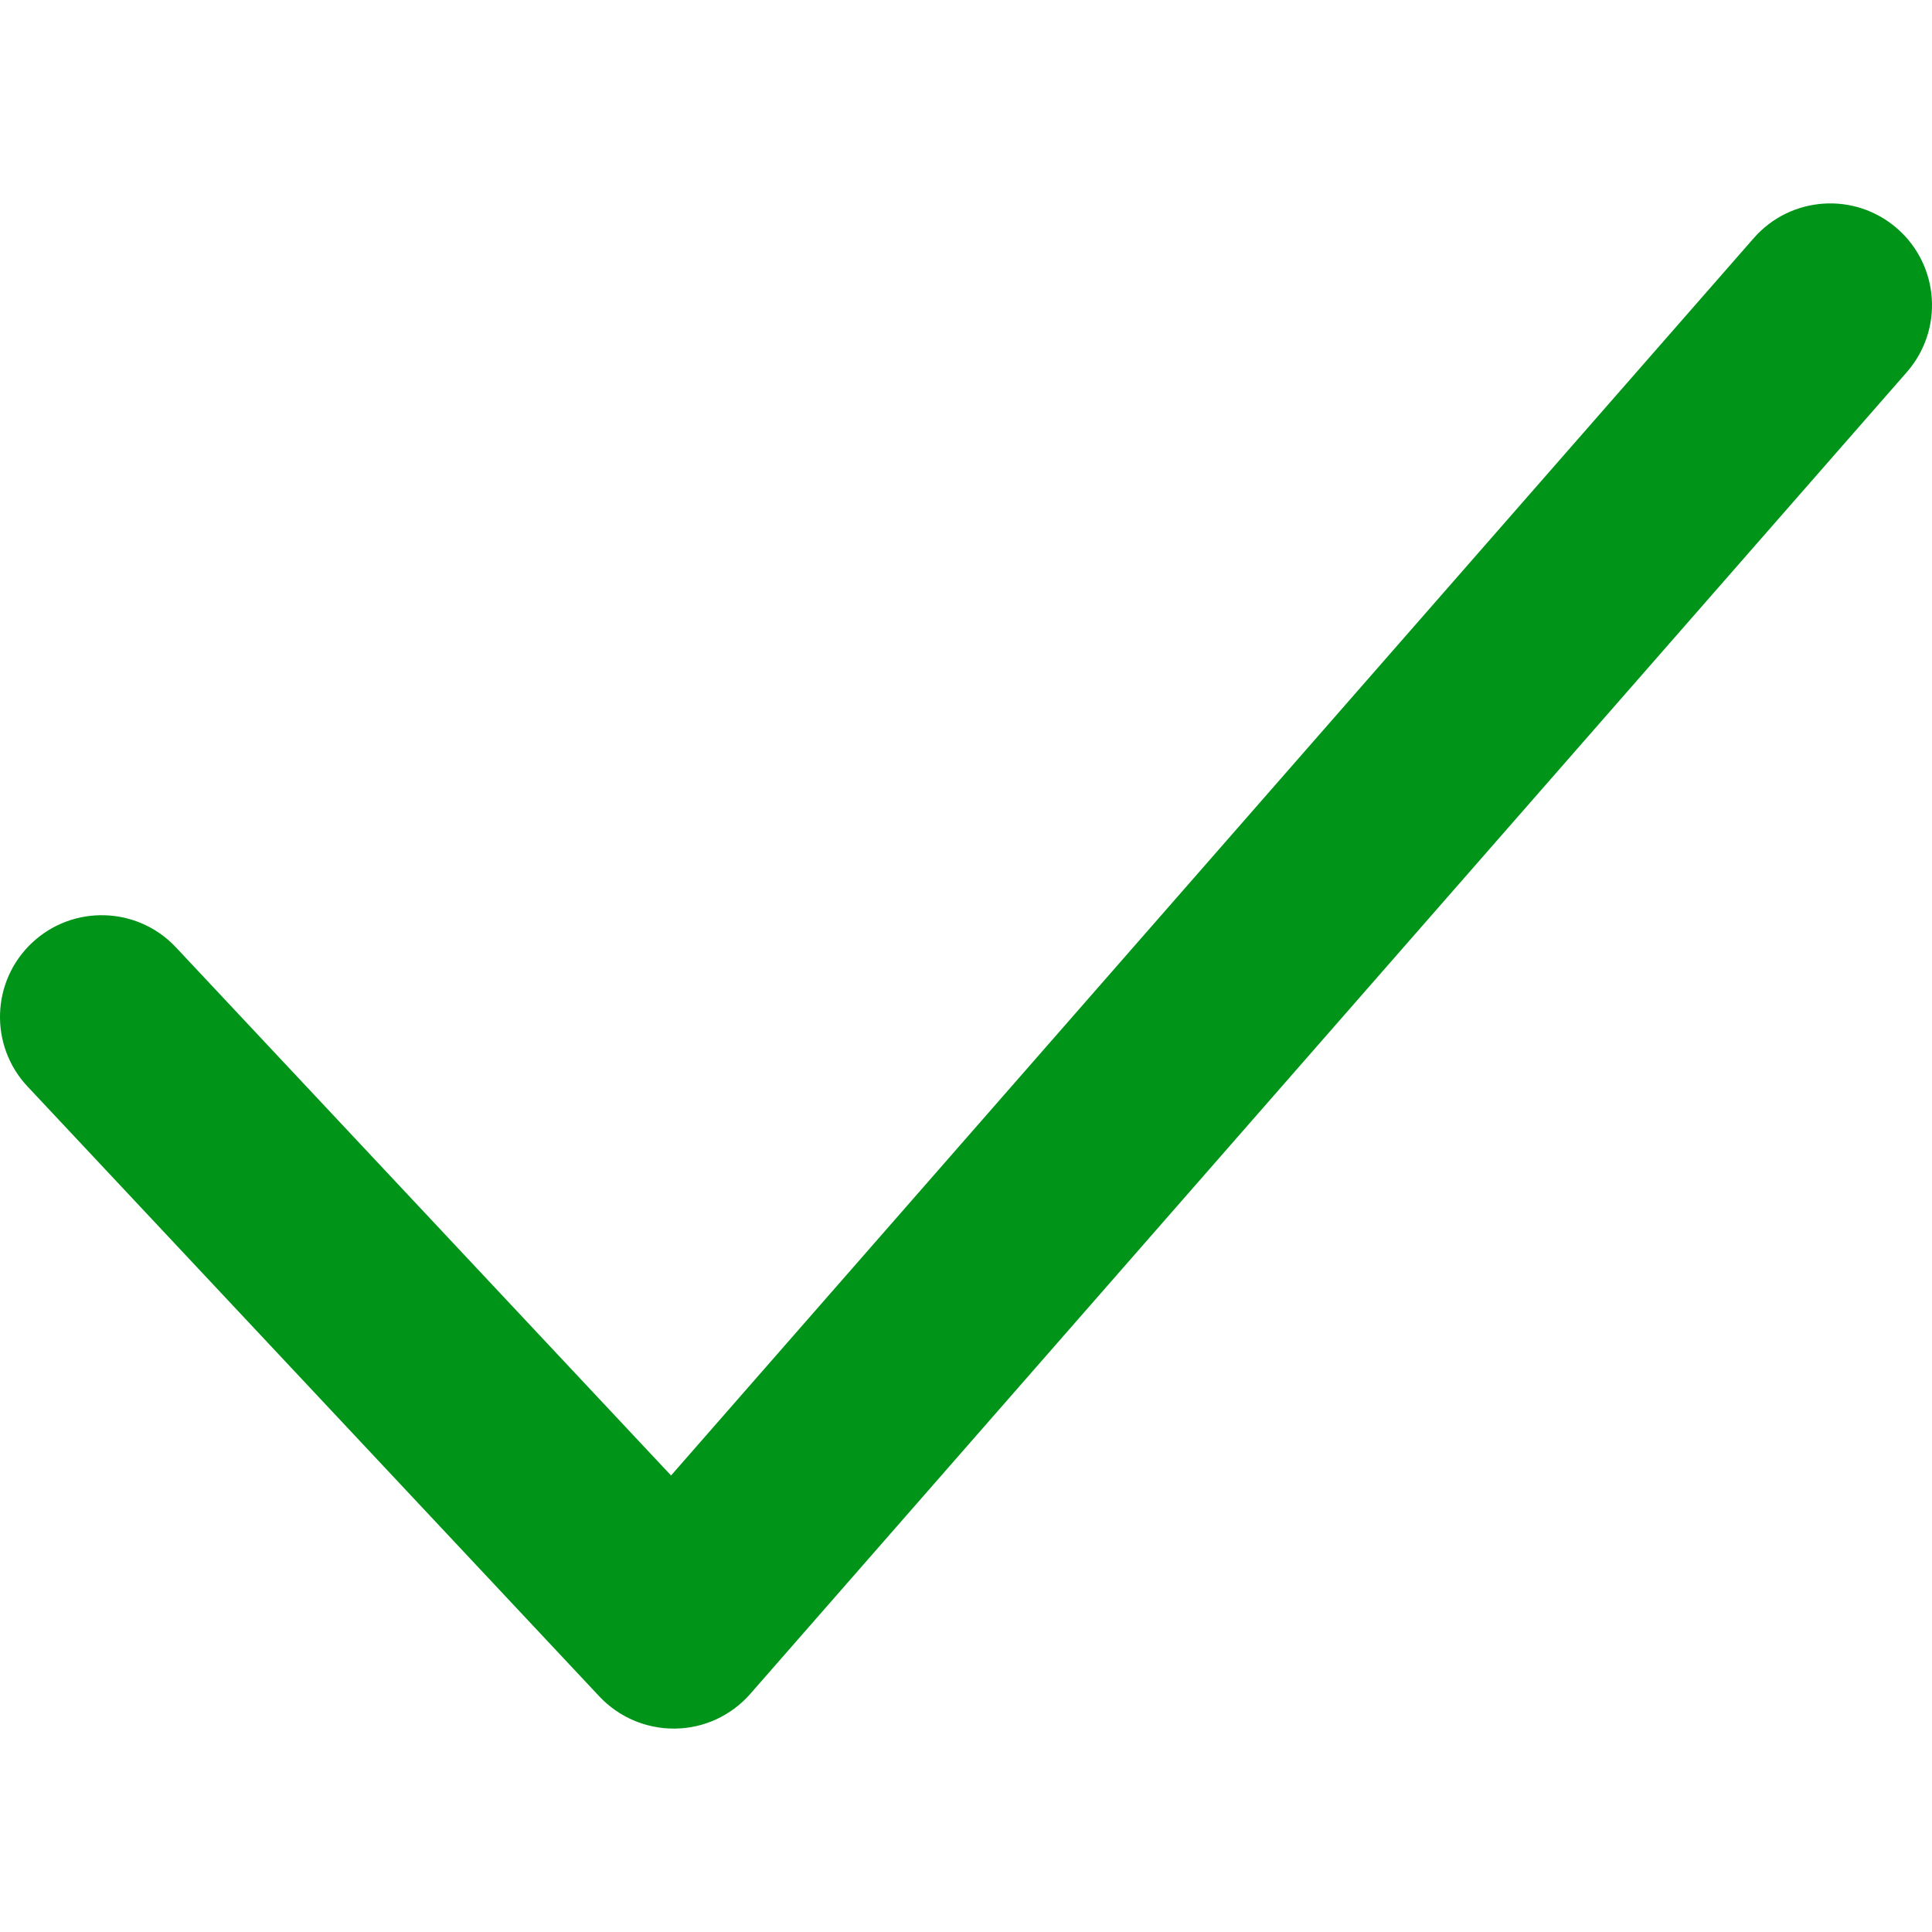 <?xml version="1.0" encoding="UTF-8"?> <svg xmlns="http://www.w3.org/2000/svg" xmlns:xlink="http://www.w3.org/1999/xlink" version="1.1" id="Capa_1" x="0px" y="0px" viewBox="0 0 512.008 512.008" style="enable-background:new 0 0 512.008 512.008;" xml:space="preserve"><linearGradient id="SVGID_1_" gradientUnits="userSpaceOnUse" x1="-328.815" y1="275.339" x2="-328.815" y2="276.319" gradientTransform="matrix(512.008 0 0 404.192 168611.703 -111235.844)"><stop offset="0" style="stop-color:#EE4DB7"></stop><stop offset="1" style="stop-color:#C743F9"></stop></linearGradient><path style="fill: rgb(0, 148, 25);" d="M502.795,60.572c-11.183-9.782-28.214-8.677-38.023,2.533L177.837,391.028L46.603,251.036 c-10.186-10.833-27.217-11.372-38.077-1.213s-11.426,27.244-1.24,38.104l151.579,161.684c5.12,5.416,12.207,8.488,19.672,8.488 h0.458c7.626-0.108,14.794-3.449,19.833-9.189L505.355,98.595C515.137,87.385,514.005,70.381,502.795,60.572" fill="url(#SVGID_1_)"></path></svg> 